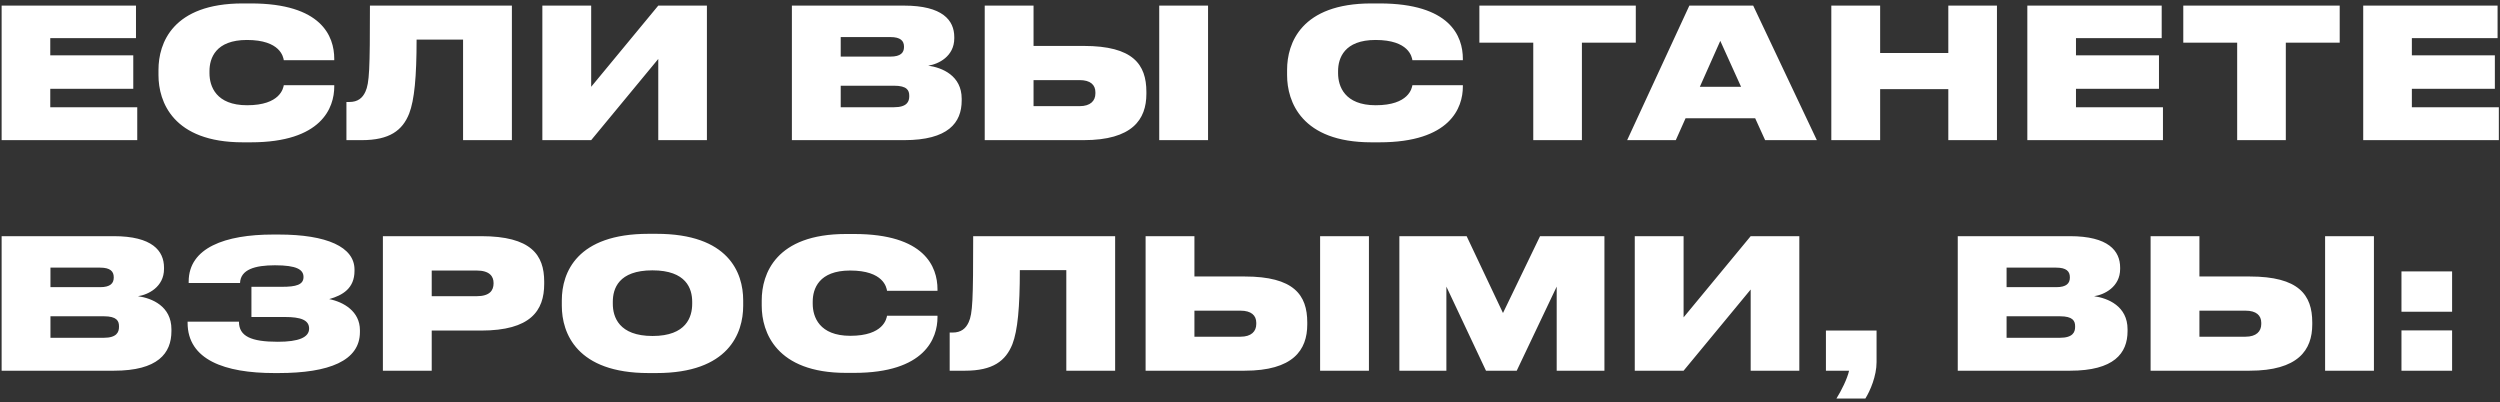 <?xml version="1.0" encoding="UTF-8"?> <svg xmlns="http://www.w3.org/2000/svg" width="553" height="89" viewBox="0 0 553 89" fill="none"><rect x="0" y="0" width="553" height="89" fill="#333333" stroke="none"/> <path d="M0.36 1.24V31H30.36V23.72H11.12V19.64H29.48V12.24H11.12V8.44H30.08V1.24H0.36ZM55.496 31.48C71.176 31.48 73.936 23.8 73.936 19.16V18.84H62.776C62.656 19.48 62.016 23.28 54.656 23.28C47.776 23.28 46.336 19.08 46.336 16.2V15.72C46.336 12.88 47.696 8.84 54.616 8.84C62.016 8.84 62.656 12.6 62.776 13.32H73.936V13C73.936 8 71.096 0.76 55.496 0.76H53.696C38.176 0.76 35.056 9.56 35.056 15.44V16.64C35.056 22.48 38.256 31.48 53.696 31.48H55.496ZM102.43 31H113.23V1.24H81.83C81.83 15.4 81.71 18.36 80.83 20.28C80.19 21.68 79.15 22.56 77.27 22.56H76.63V31H80.03C86.19 31 89.03 28.84 90.51 25.12C91.67 22.12 92.15 16.96 92.15 8.76H102.43V31ZM145.609 31H156.369V1.24H145.609L130.769 19.2V1.24H119.969V31H130.769L145.609 13.04V31ZM175.165 31H200.005C209.725 31 212.725 27.16 212.725 22.24V21.84C212.725 16.72 208.405 14.96 205.325 14.52C207.565 14.2 211.085 12.48 211.085 8.48V8.2C211.085 4.48 208.485 1.24 199.965 1.24H175.165V31ZM196.965 8.2C199.205 8.2 199.965 9.04 199.965 10.32V10.4C199.965 11.64 199.245 12.52 196.965 12.52H185.965V8.2H196.965ZM197.765 18.96C200.645 18.96 201.125 20 201.125 21.16V21.32C201.125 22.44 200.645 23.72 197.765 23.72H185.965V18.96H197.765ZM228.621 1.24H217.821V31H239.701C250.461 31 253.581 26.44 253.581 20.76V20.32C253.581 14.24 250.621 10.16 239.741 10.16H228.621V1.24ZM228.621 23.48V17.72H238.821C241.181 17.72 242.301 18.76 242.301 20.4V20.68C242.301 22.32 241.181 23.48 238.821 23.48H228.621ZM267.221 1.24H256.421V31H267.221V1.24ZM305.144 31.48C320.824 31.48 323.584 23.8 323.584 19.16V18.84H312.424C312.304 19.48 311.664 23.28 304.304 23.28C297.424 23.28 295.984 19.08 295.984 16.2V15.72C295.984 12.88 297.344 8.84 304.264 8.84C311.664 8.84 312.304 12.6 312.424 13.32H323.584V13C323.584 8 320.744 0.76 305.144 0.76H303.344C287.824 0.76 284.704 9.56 284.704 15.44V16.64C284.704 22.48 287.904 31.48 303.344 31.48H305.144ZM339.158 31H349.918V9.44H361.838V1.24H327.238V9.44H339.158V31ZM385.126 19.2H376.006L380.526 9.04L385.126 19.2ZM390.446 31H401.886L387.806 1.24H373.686L359.926 31H370.686L372.846 26.16H388.246L390.446 31ZM405.087 31H415.887V19.72H430.967V31H441.727V1.24H430.967V11.72H415.887V1.24H405.087V31ZM448.446 1.24V31H478.446V23.72H459.206V19.64H477.566V12.24H459.206V8.44H478.166V1.24H448.446ZM494.862 31H505.622V9.44H517.542V1.24H482.942V9.44H494.862V31ZM522.743 1.24V31H552.743V23.72H533.503V19.64H551.863V12.24H533.503V8.44H552.463V1.24H522.743ZM0.36 82H25.2C34.92 82 37.92 78.16 37.92 73.24V72.84C37.92 67.72 33.6 65.96 30.52 65.52C32.76 65.2 36.28 63.48 36.28 59.48V59.2C36.28 55.48 33.68 52.24 25.16 52.24H0.36V82ZM22.16 59.2C24.4 59.2 25.16 60.04 25.16 61.32V61.4C25.16 62.64 24.44 63.52 22.16 63.52H11.16V59.2H22.16ZM22.96 69.96C25.84 69.96 26.32 71 26.32 72.16V72.32C26.32 73.44 25.84 74.72 22.96 74.72H11.16V69.96H22.96ZM79.616 73.04C79.616 68.88 76.016 66.8 72.816 66.16C75.816 65.32 78.416 63.76 78.416 59.92V59.64C78.416 54.64 72.336 51.88 61.656 51.88H60.376C49.816 51.88 41.736 54.8 41.736 62.28V62.6H53.096C53.216 59.6 56.416 58.68 60.816 58.68C65.656 58.68 67.136 59.64 67.136 61.28C67.136 63 65.456 63.44 62.416 63.44H55.616V70.12H63.056C66.456 70.12 68.376 70.76 68.376 72.68C68.376 74.64 66.056 75.6 61.456 75.6C55.576 75.6 52.856 74.4 52.856 71.16H41.496V71.4C41.496 79.6 49.736 82.52 60.656 82.52H61.616C72.816 82.52 79.616 79.8 79.616 73.44V73.04ZM106.416 73.12C117.376 73.12 120.376 68.72 120.376 62.8V62.28C120.376 56.4 117.496 52.24 106.416 52.24H84.696V82H95.496V73.12H106.416ZM95.496 59.84H105.416C108.336 59.84 109.176 61.16 109.176 62.6V62.68C109.176 64.24 108.336 65.52 105.416 65.52H95.496V59.84ZM143.434 51.72C127.634 51.72 124.274 60.24 124.274 66.44V67.64C124.274 73.72 127.594 82.52 143.434 82.52H145.234C161.154 82.52 164.394 73.72 164.394 67.64V66.44C164.394 60.28 161.114 51.72 145.234 51.72H143.434ZM153.114 67.2C153.114 70.08 151.834 74.32 144.354 74.32C136.874 74.32 135.554 70.08 135.554 67.2V66.76C135.554 63.88 136.794 59.8 144.314 59.8C151.834 59.8 153.114 63.88 153.114 66.76V67.2ZM188.933 82.48C204.613 82.48 207.373 74.8 207.373 70.16V69.84H196.213C196.093 70.48 195.453 74.28 188.093 74.28C181.213 74.28 179.773 70.08 179.773 67.2V66.72C179.773 63.88 181.133 59.84 188.053 59.84C195.453 59.84 196.093 63.6 196.213 64.32H207.373V64C207.373 59 204.533 51.76 188.933 51.76H187.133C171.613 51.76 168.493 60.56 168.493 66.44V67.64C168.493 73.48 171.693 82.48 187.133 82.48H188.933ZM235.868 82H246.668V52.24H215.268C215.268 66.4 215.148 69.36 214.268 71.28C213.628 72.68 212.588 73.56 210.708 73.56H210.068V82H213.468C219.628 82 222.468 79.84 223.948 76.12C225.108 73.12 225.588 67.96 225.588 59.76H235.868V82ZM264.207 52.24H253.407V82H275.287C286.047 82 289.167 77.44 289.167 71.76V71.32C289.167 65.24 286.207 61.16 275.327 61.16H264.207V52.24ZM264.207 74.48V68.72H274.407C276.767 68.72 277.887 69.76 277.887 71.4V71.68C277.887 73.32 276.767 74.48 274.407 74.48H264.207ZM302.807 52.24H292.007V82H302.807V52.24ZM309.54 82H319.94V63.4L328.7 82H335.5L344.34 63.4V82H354.9V52.24H340.66L332.46 69.24L324.42 52.24H309.54V82ZM387.25 82H398.01V52.24H387.25L372.41 70.2V52.24H361.61V82H372.41L387.25 64.04V82ZM412.615 88.16C413.695 86.44 415.095 83.16 415.095 80.12V73.12H403.895V82H409.015C408.615 83.8 407.295 86.44 406.215 88.16H412.615ZM433.055 82H457.895C467.615 82 470.615 78.16 470.615 73.24V72.84C470.615 67.72 466.295 65.96 463.215 65.52C465.455 65.2 468.975 63.48 468.975 59.48V59.2C468.975 55.48 466.375 52.24 457.855 52.24H433.055V82ZM454.855 59.2C457.095 59.2 457.855 60.04 457.855 61.32V61.4C457.855 62.64 457.135 63.52 454.855 63.52H443.855V59.2H454.855ZM455.655 69.96C458.535 69.96 459.015 71 459.015 72.16V72.32C459.015 73.44 458.535 74.72 455.655 74.72H443.855V69.96H455.655ZM486.512 52.24H475.712V82H497.592C508.352 82 511.472 77.44 511.472 71.76V71.32C511.472 65.24 508.512 61.16 497.632 61.16H486.512V52.24ZM486.512 74.48V68.72H496.712C499.072 68.72 500.192 69.76 500.192 71.4V71.68C500.192 73.32 499.072 74.48 496.712 74.48H486.512ZM525.112 52.24H514.312V82H525.112V52.24ZM542.404 73.08H531.204V82H542.404V73.08ZM542.404 60.04H531.204V68.96H542.404V60.04Z" fill="white"></path> </svg> 